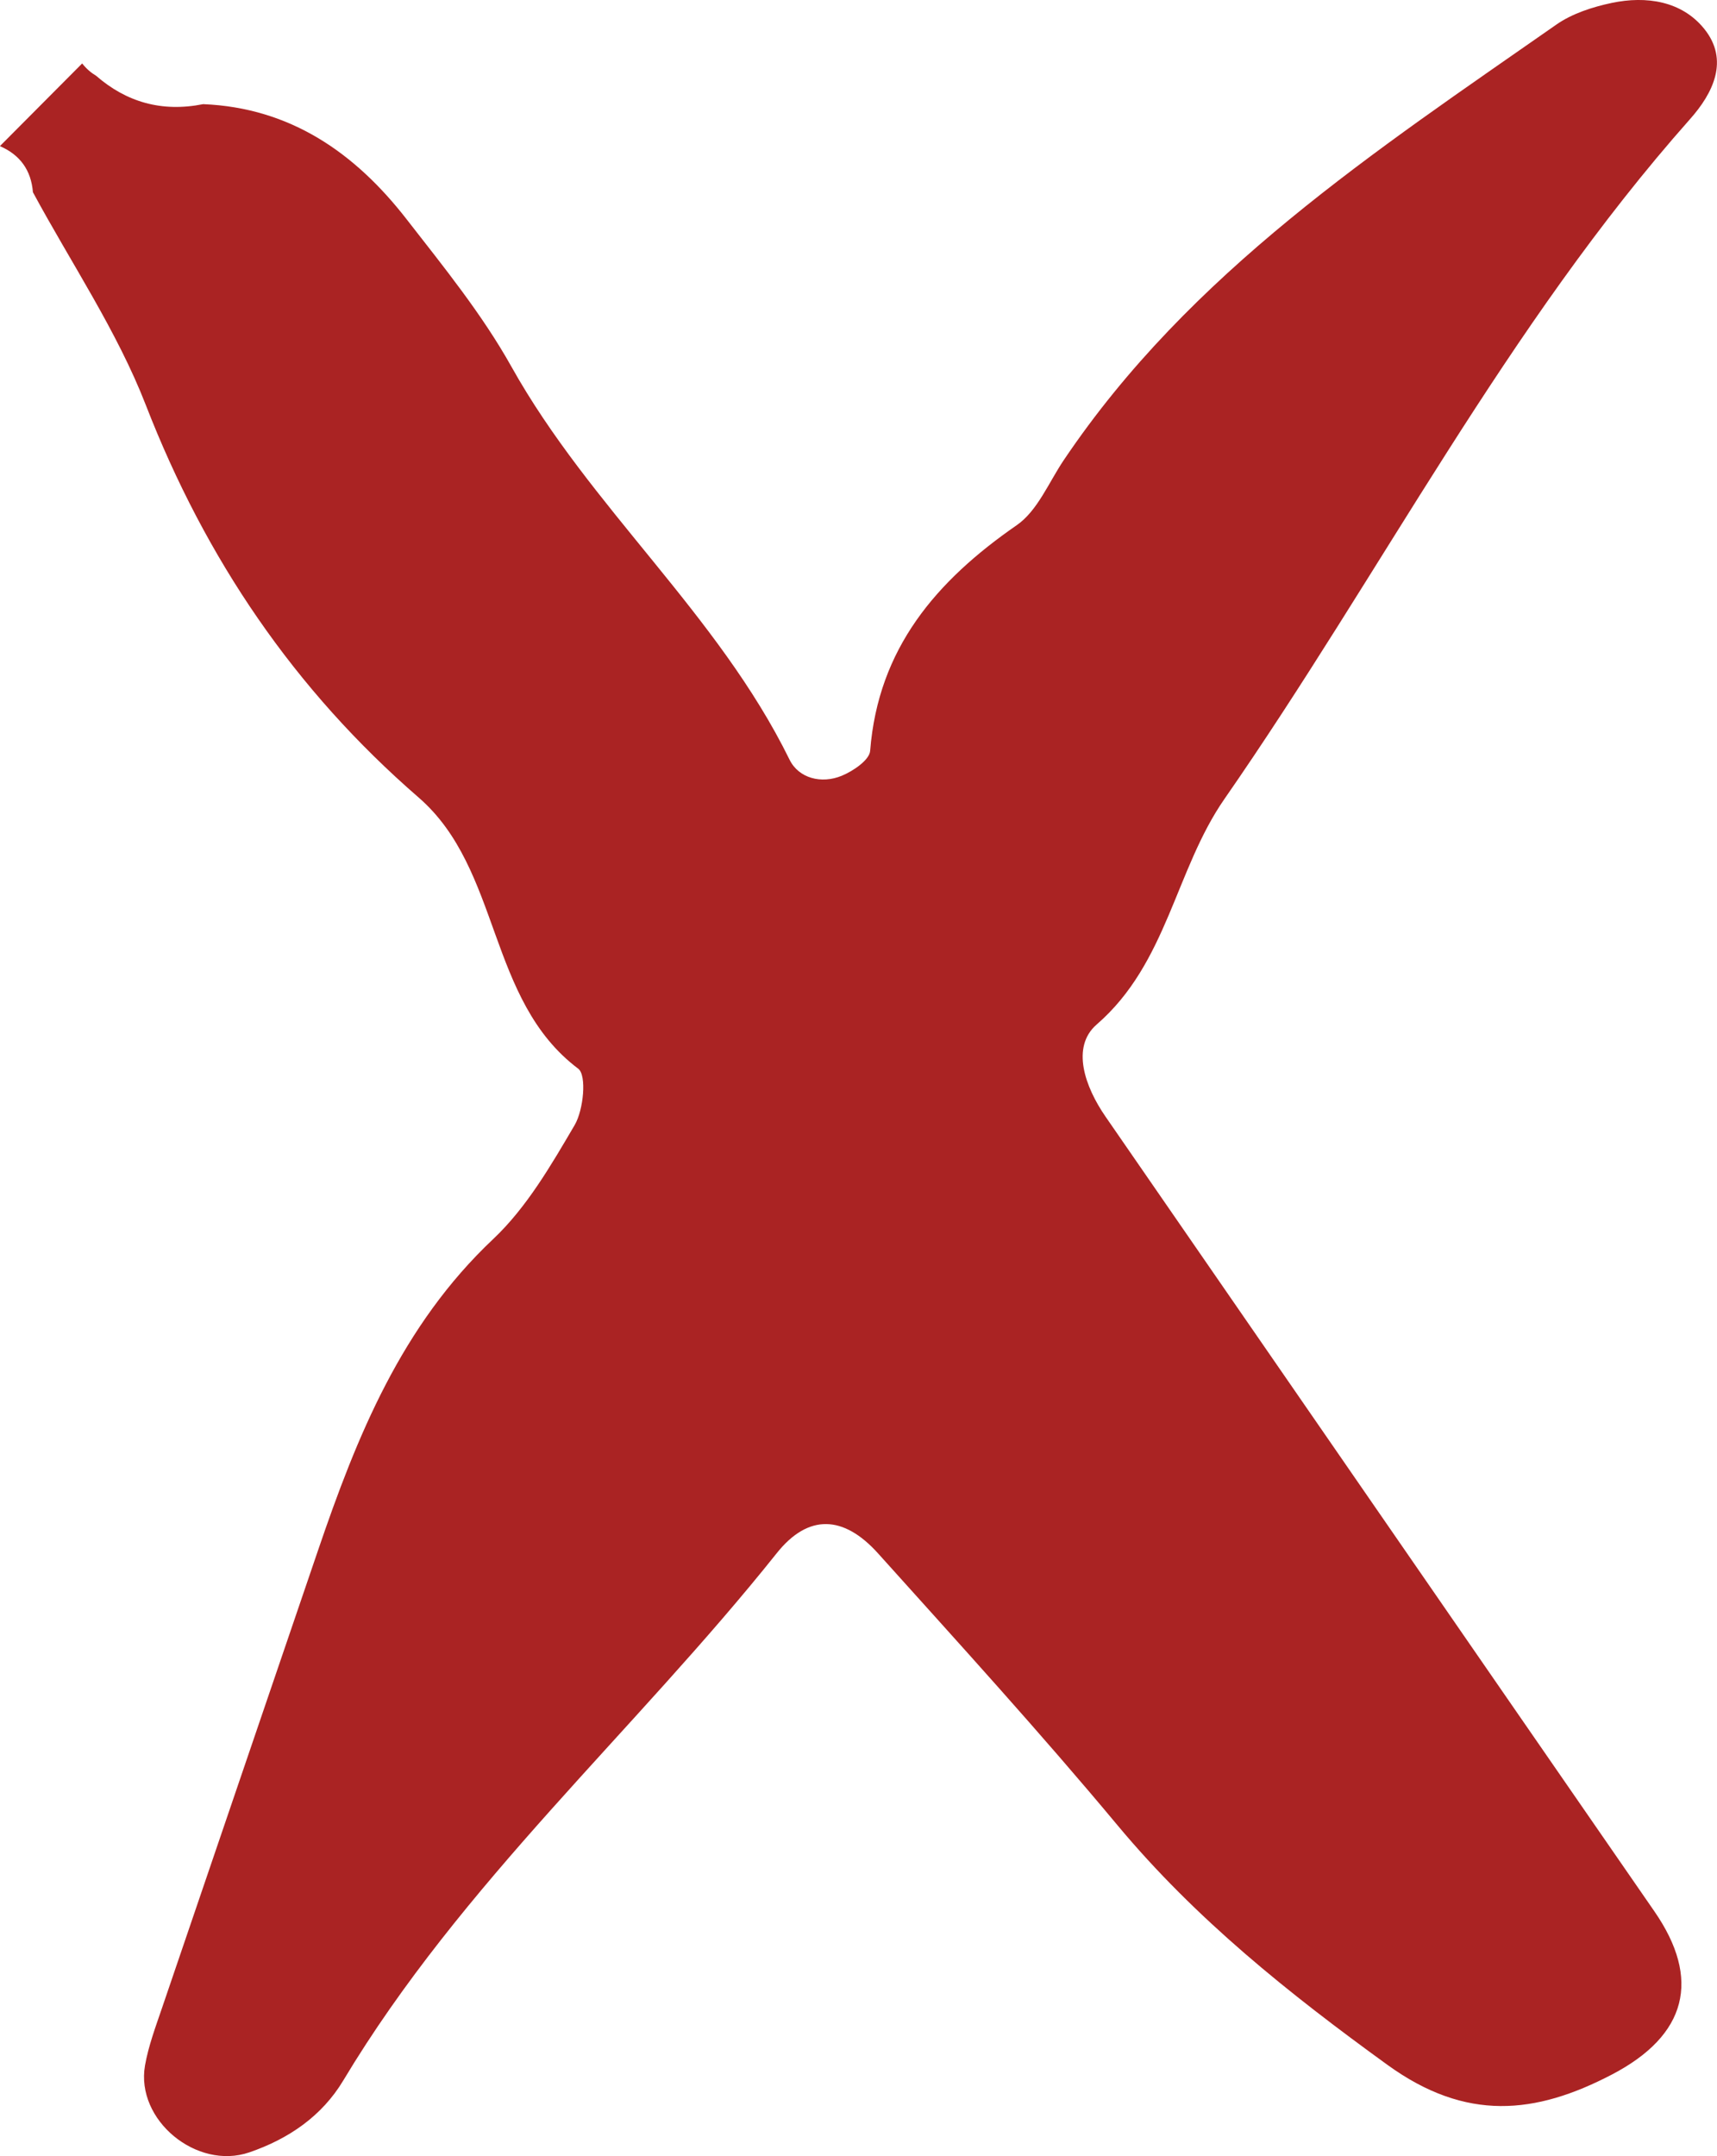 <svg version="1.1" id="Layer_1" xmlns="http://www.w3.org/2000/svg" xmlns:xlink="http://www.w3.org/1999/xlink" x="0px" y="0px"
	 viewBox="0 0 33.748 42.375" style="enable-background:new 0 0 33.748 42.375;" xml:space="preserve">
<style type="text/css">
	.st0{fill:#AA2323;}
</style>
<path class="st0" d="M31.681,0.057c-0.379,0.08-0.78,0.209-1.093,0.428c-3.554,2.483-7.198,4.868-9.682,8.562
	c-0.294,0.438-0.515,0.994-0.922,1.275c-1.582,1.095-2.723,2.422-2.881,4.435c-0.014,0.181-0.335,0.398-0.558,0.49
	c-0.398,0.164-0.845,0.052-1.026-0.316c-1.408-2.868-3.916-4.952-5.466-7.723C9.478,6.179,8.72,5.245,7.991,4.308
	c-1.01-1.3-2.28-2.19-3.998-2.261C3.175,2.21,2.481,2.004,1.89,1.49C1.792,1.431,1.7,1.355,1.617,1.249L1.614,1.248
	C1.076,1.789,0.538,2.329,0,2.87l0.001,0.003c0.396,0.173,0.611,0.474,0.646,0.905c0.75,1.391,1.652,2.723,2.22,4.185
	c1.174,3.022,2.918,5.593,5.361,7.711c1.632,1.415,1.34,3.977,3.137,5.33c0.17,0.128,0.105,0.81-0.07,1.108
	c-0.464,0.791-0.944,1.621-1.602,2.241c-1.8,1.698-2.678,3.873-3.446,6.129c-1.019,2.993-2.043,5.985-3.061,8.978
	c-0.127,0.374-0.268,0.749-0.336,1.135c-0.187,1.074,1.018,2.061,2.049,1.708c0.777-0.266,1.43-0.716,1.848-1.413
	c2.326-3.878,5.732-6.868,8.521-10.365c0.619-0.776,1.313-0.748,1.991,0.006c1.587,1.765,3.188,3.521,4.707,5.344
	c1.537,1.844,3.367,3.305,5.305,4.708c1.547,1.12,2.909,0.974,4.411,0.19c1.481-0.773,1.756-1.876,0.835-3.208
	c-3.599-5.204-7.191-10.412-10.787-15.618c-0.401-0.58-0.687-1.368-0.173-1.813c1.388-1.203,1.542-3.037,2.509-4.43
	c3.079-4.435,5.541-9.292,9.153-13.364c0.447-0.503,0.779-1.157,0.275-1.777C33.053,0.02,32.358-0.085,31.681,0.057z"/>
</svg>
